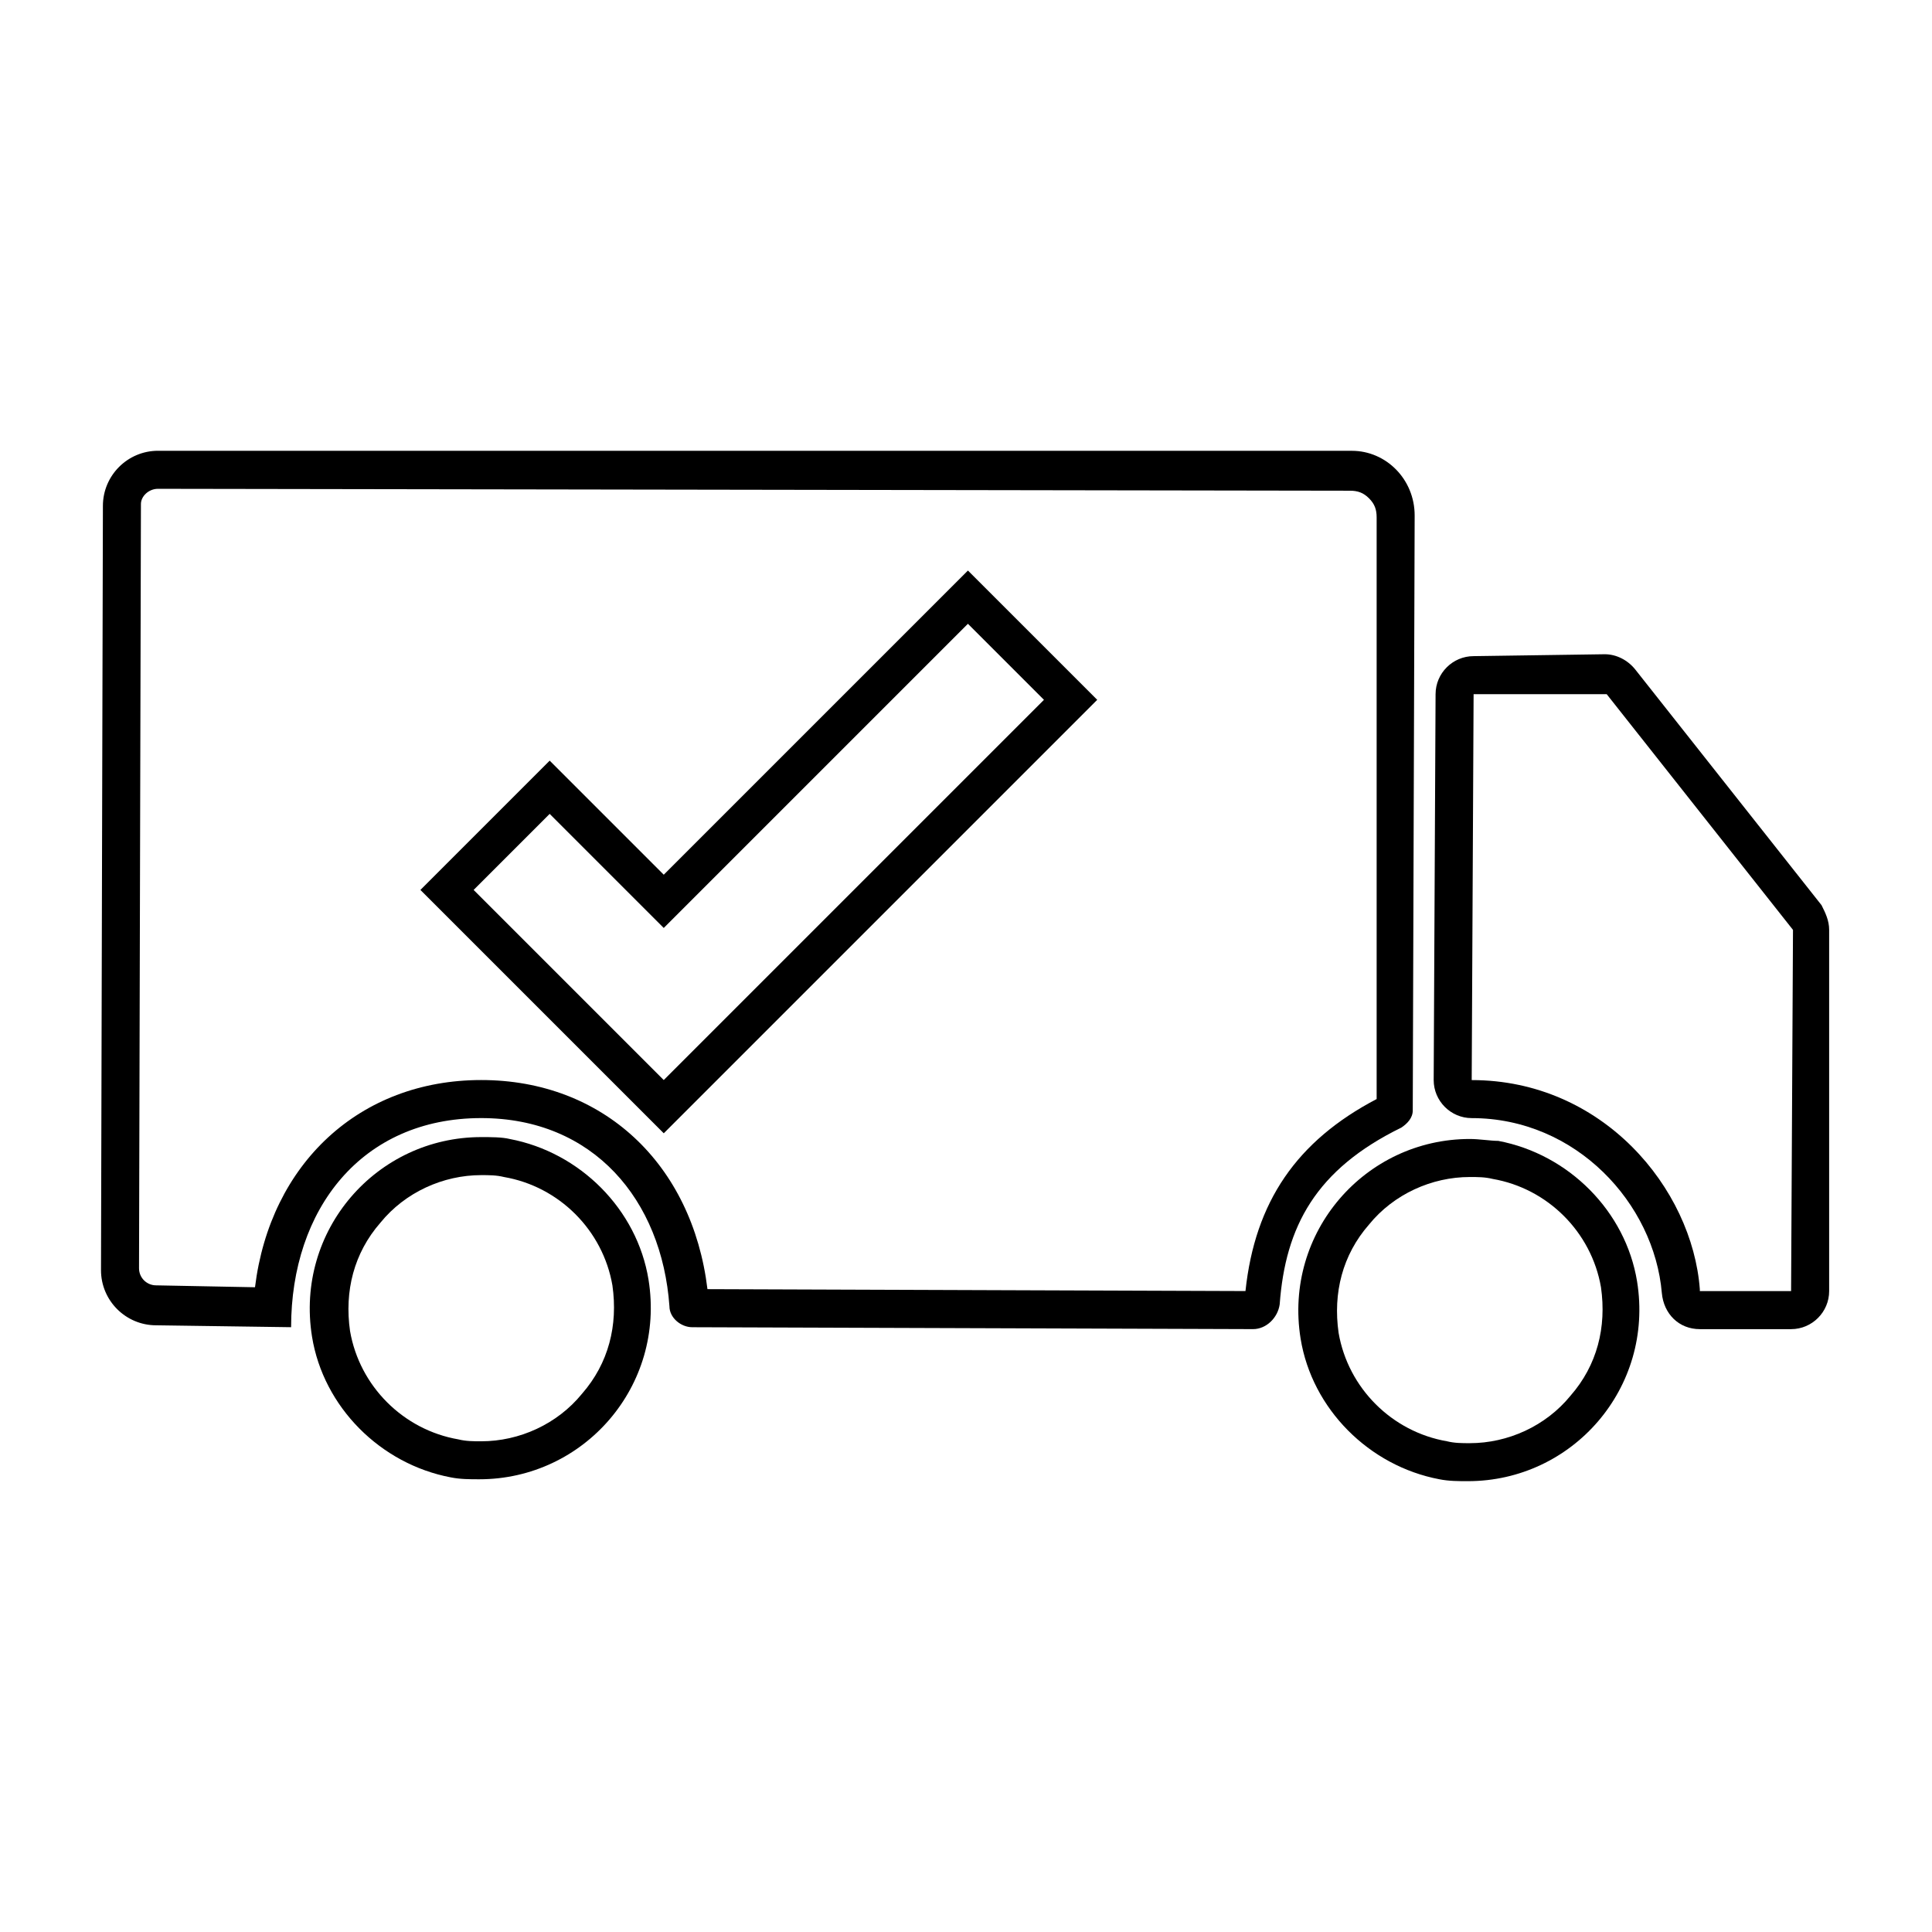 <?xml version="1.0" encoding="UTF-8"?>
<!-- Uploaded to: ICON Repo, www.iconrepo.com, Generator: ICON Repo Mixer Tools -->
<svg fill="#000000" width="800px" height="800px" version="1.1" viewBox="144 144 512 512" xmlns="http://www.w3.org/2000/svg">
 <g>
  <path d="m534.52 317.88v10.078h35.266l49.375 62.473-0.504 95.723h-24.184v-0.504c-2.016-26.703-25.695-55.418-60.457-55.418l0.504-102.27v-10.078m0 0c-5.543 0-10.078 4.535-10.078 10.078l-0.5 102.27c0 5.543 4.535 10.078 10.078 10.078 27.711 0 48.367 22.672 50.383 46.352 0.504 5.543 4.535 9.574 10.078 9.574h24.184c5.543 0 10.078-4.535 10.078-10.078v-95.723c0-2.519-1.008-4.535-2.016-6.551l-49.375-62.473c-2.016-2.519-5.039-4.031-8.062-4.031z"/>
  <path d="m271.53 455.42c2.016 0 4.031 0 6.047 0.504 14.609 2.519 26.199 14.105 28.719 28.719 1.512 10.578-1.008 20.656-8.062 28.719-6.551 8.062-16.625 12.594-26.703 12.594-2.016 0-4.031 0-6.047-0.504-14.609-2.519-26.199-14.105-28.719-28.719-1.512-10.578 1.008-20.656 8.062-28.719 6.551-8.059 16.625-12.594 26.703-12.594m0-10.078c-27.711 0-49.375 24.688-44.84 52.898 3.023 18.641 18.137 33.754 36.777 37.281 2.519 0.504 5.039 0.504 7.559 0.504 27.711 0 49.375-24.688 44.84-52.898-3.023-18.641-18.137-33.754-36.777-37.281-2.016-0.504-5.039-0.504-7.559-0.504z"/>
  <path d="m533.51 455.92c2.016 0 4.031 0 6.047 0.504 14.609 2.519 26.199 14.105 28.719 28.719 1.512 10.578-1.008 20.656-8.062 28.719-6.551 8.062-16.625 12.594-26.703 12.594-2.016 0-4.031 0-6.047-0.504-14.609-2.519-26.199-14.105-28.719-28.719-1.512-10.578 1.008-20.656 8.062-28.719 6.551-8.059 16.629-12.594 26.703-12.594m0-10.078c-27.711 0-49.375 24.688-44.84 52.898 3.023 18.641 18.137 33.754 36.777 37.281 2.519 0.504 5.039 0.504 7.559 0.504 27.711 0 49.375-24.688 44.84-52.898-3.023-18.641-18.137-33.754-36.777-37.281-2.016 0-5.039-0.504-7.559-0.504z"/>
  <path d="m185.88 273.54 315.89 0.504c2.016 0 3.527 0.504 5.039 2.016 1.512 1.512 2.016 3.023 2.016 5.039v154.16c-21.16 11.082-32.242 27.207-34.762 50.883l-142.58-0.504c-4.031-33.25-27.711-55.418-59.953-55.418-32.242 0-55.922 22.168-59.953 54.914l-26.199-0.504c-2.519 0-4.535-2.016-4.535-4.535l0.504-202.53c0-2.012 2.016-4.027 4.535-4.027m134.02 102.27-30.23-30.23-27.207 27.207-7.051 7.055 64.492 64.492 114.87-114.87-34.262-34.262-7.055 7.055-73.559 73.555m-134.02-112.35c-8.062 0-14.609 6.551-14.609 14.609l-0.504 202.54c0 8.062 6.551 14.609 14.609 14.609l35.77 0.504c0-31.234 18.641-55.418 50.383-55.418 29.727 0 47.863 21.664 49.879 49.879 0 3.023 3.023 5.543 6.047 5.543l148.62 0.504c3.527 0 6.551-3.023 7.055-6.551 1.512-20.656 9.574-35.77 32.242-46.855 1.512-1.008 3.023-2.519 3.023-4.535l0.504-157.69c0-9.574-7.559-17.129-16.625-17.129zm134.02 126.46 80.609-80.609 20.152 20.152-100.76 100.76-50.383-50.383 20.152-20.152z"/>
 </g>
</svg>